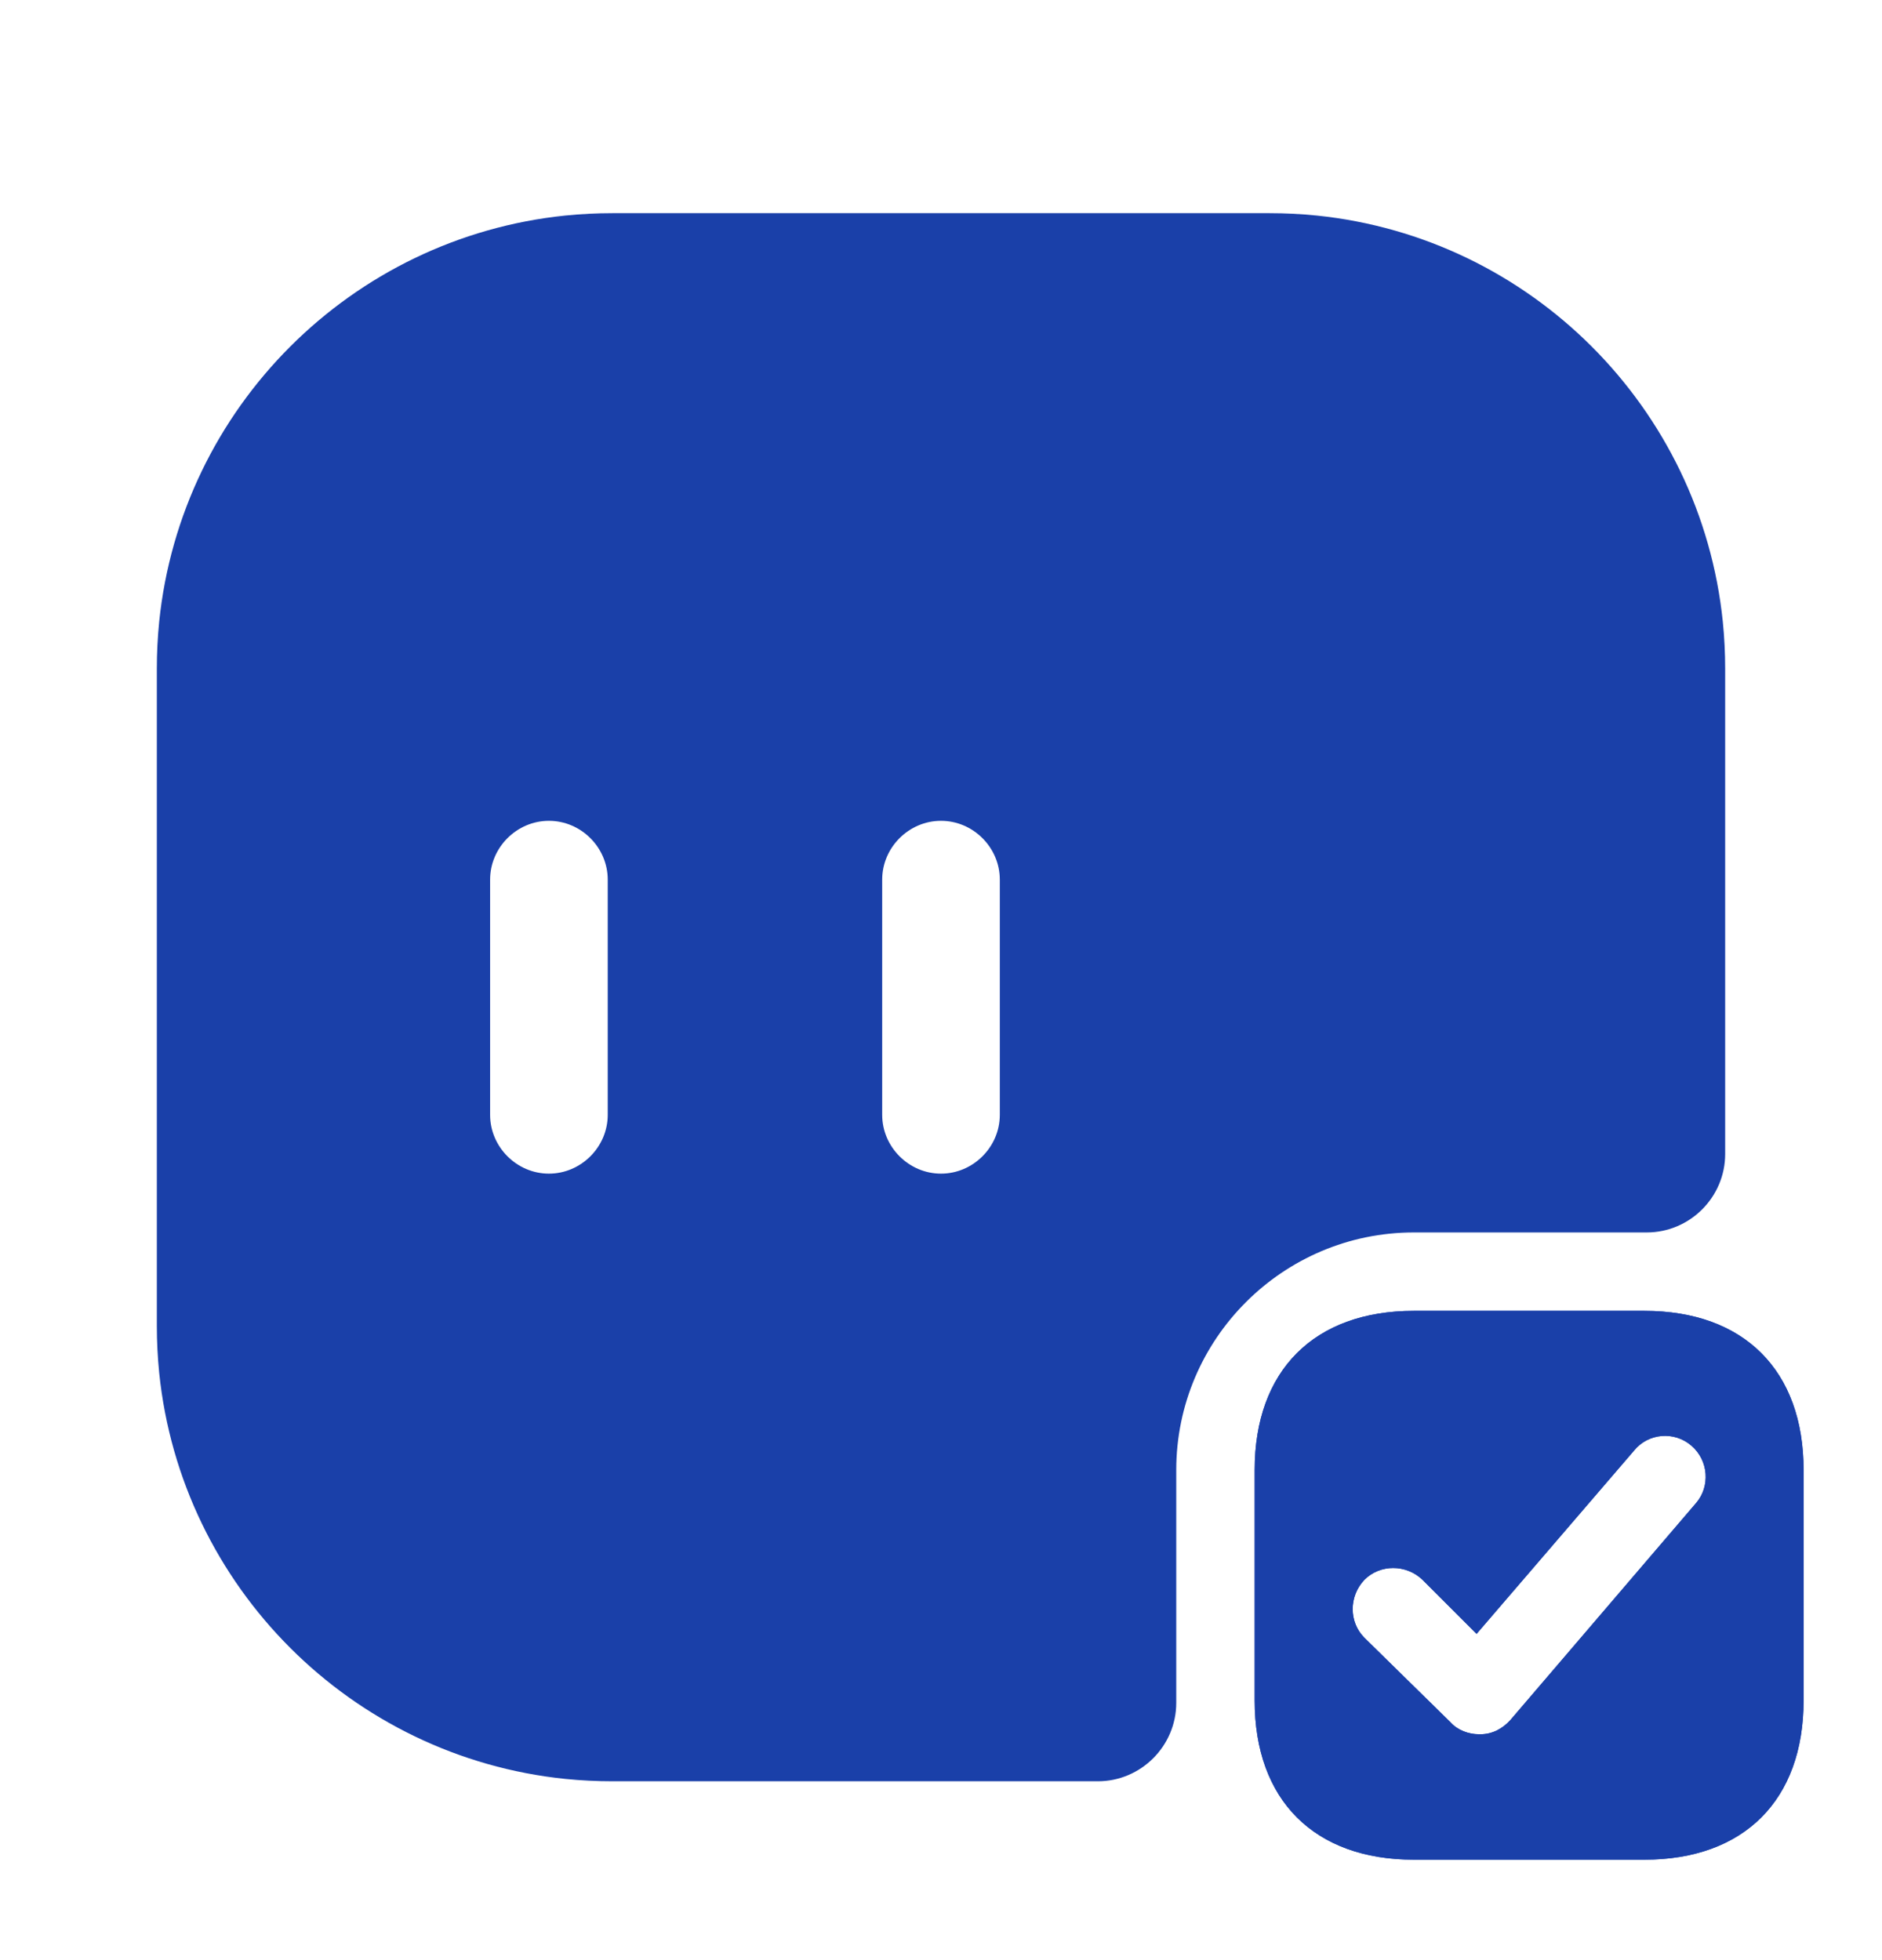 <svg width="24" height="25" viewBox="0 0 24 25" fill="none" xmlns="http://www.w3.org/2000/svg">
<path d="M20.97 16.719H18.03C16.76 16.719 16 17.479 16 18.749V21.689C16 22.959 16.76 23.719 18.03 23.719H20.97C22.24 23.719 23 22.959 23 21.689V18.749C23 17.479 22.24 16.719 20.97 16.719ZM21.63 19.169L19.26 21.939C19.16 22.049 19.03 22.119 18.88 22.119C18.88 22.119 18.87 22.119 18.86 22.119C18.73 22.119 18.59 22.069 18.5 21.969L17.4 20.889C17.2 20.689 17.2 20.359 17.4 20.149C17.6 19.949 17.93 19.949 18.14 20.149L18.83 20.839L20.84 18.499C21.02 18.279 21.35 18.249 21.57 18.439C21.79 18.629 21.81 18.959 21.63 19.169Z" fill="#1A40A9"/>
<path d="M20.97 16.719H18.03C16.76 16.719 16 17.479 16 18.749V21.689C16 22.959 16.76 23.719 18.03 23.719H20.97C22.24 23.719 23 22.959 23 21.689V18.749C23 17.479 22.24 16.719 20.97 16.719ZM21.63 19.169L19.26 21.939C19.16 22.049 19.03 22.119 18.88 22.119C18.88 22.119 18.87 22.119 18.86 22.119C18.73 22.119 18.59 22.069 18.5 21.969L17.4 20.889C17.2 20.689 17.2 20.359 17.4 20.149C17.6 19.949 17.93 19.949 18.14 20.149L18.83 20.839L20.84 18.499C21.02 18.279 21.35 18.249 21.57 18.439C21.79 18.629 21.81 18.959 21.63 19.169Z" fill="#1A40A9"/>
<path d="M21.97 7.929C21.69 5.199 19.52 3.029 16.79 2.749C16.59 2.729 16.39 2.719 16.19 2.719H7.81C7.61 2.719 7.41 2.729 7.21 2.749C4.48 3.029 2.31 5.199 2.03 7.929C2.01 8.129 2 8.329 2 8.529V16.909C2 17.109 2.01 17.309 2.03 17.509C2.31 20.239 4.48 22.409 7.21 22.689C7.41 22.709 7.61 22.719 7.81 22.719H14C14.55 22.719 15 22.269 15 21.719V18.749C15 17.079 16.36 15.719 18.03 15.719H21C21.55 15.719 22 15.269 22 14.719V8.529C22 8.329 21.99 8.129 21.97 7.929ZM7.75 14.219C7.75 14.629 7.41 14.969 7 14.969C6.59 14.969 6.25 14.629 6.25 14.219V11.219C6.25 10.809 6.59 10.469 7 10.469C7.41 10.469 7.75 10.809 7.75 11.219V14.219ZM12.75 14.219C12.75 14.629 12.41 14.969 12 14.969C11.59 14.969 11.25 14.629 11.25 14.219V11.219C11.25 10.809 11.59 10.469 12 10.469C12.41 10.469 12.75 10.809 12.75 11.219V14.219Z" fill="#1A40A9"/>
</svg>
